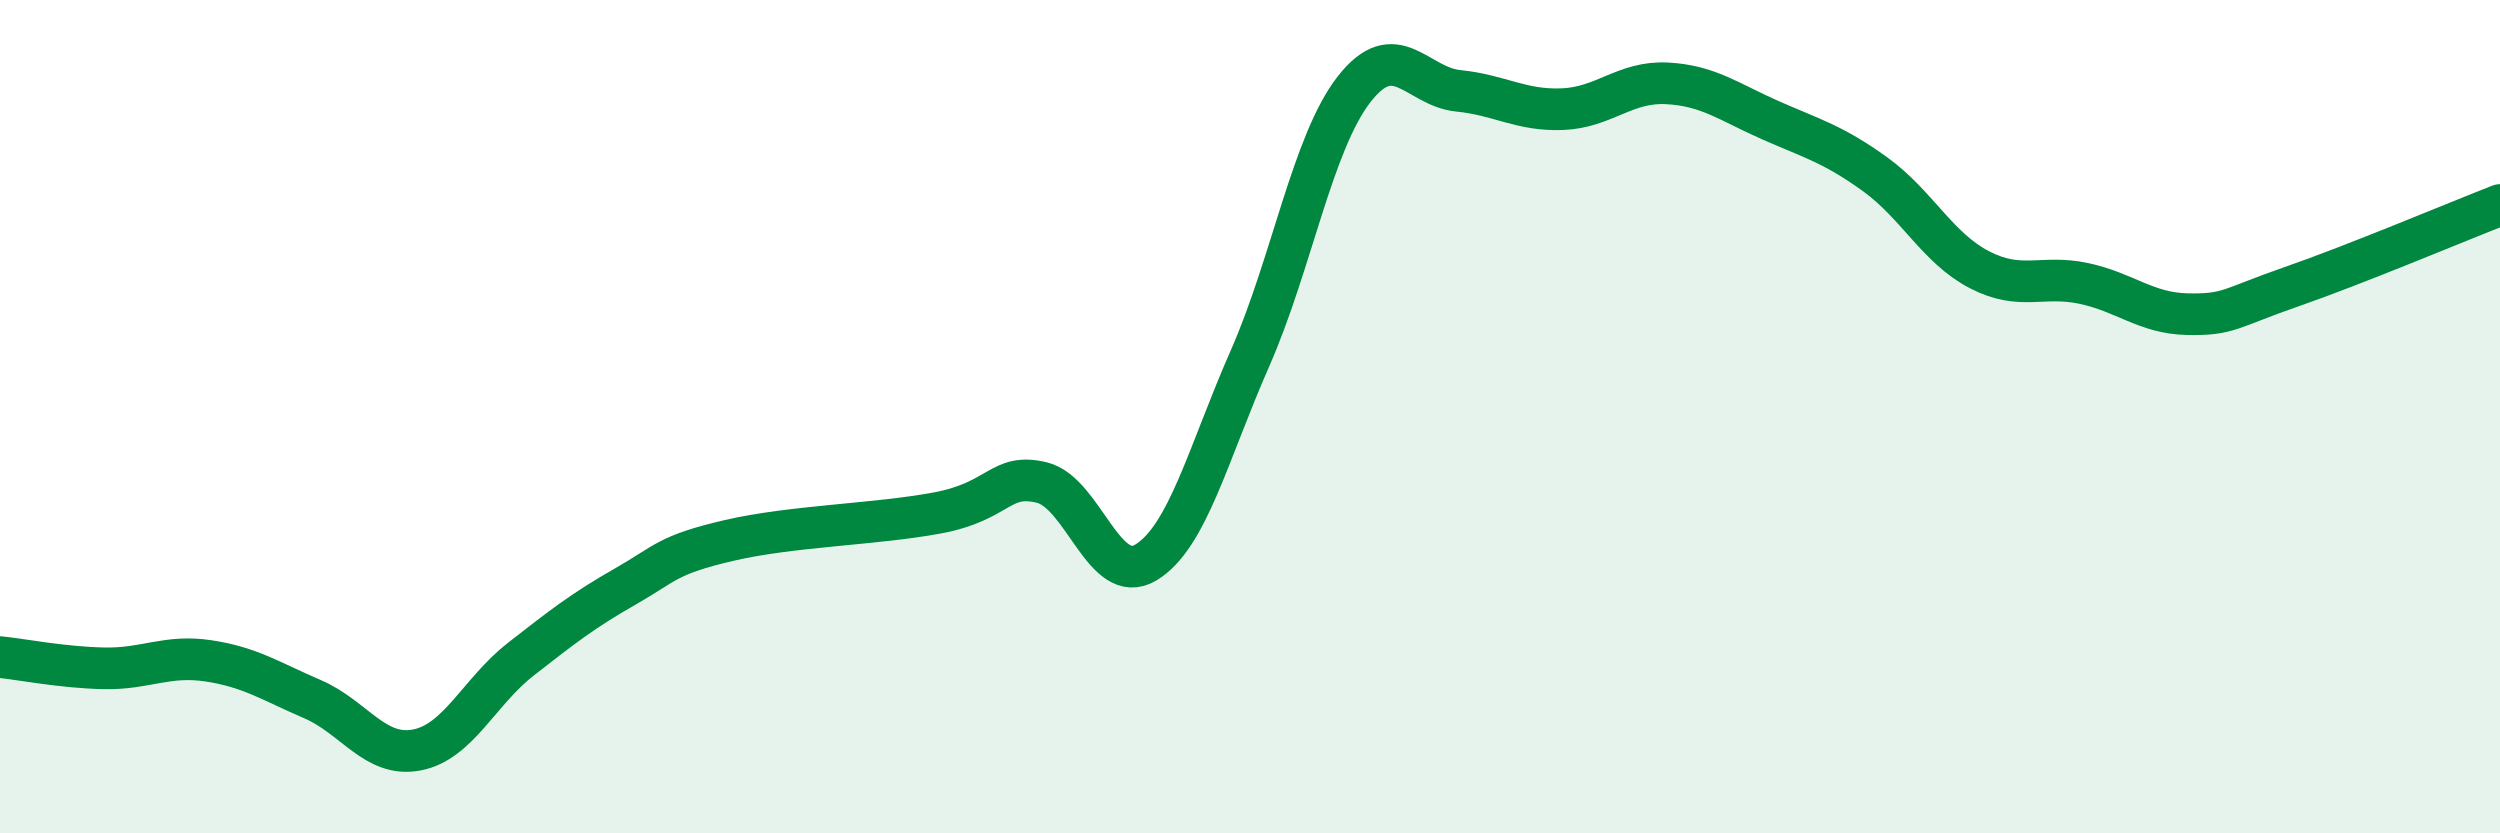 
    <svg width="60" height="20" viewBox="0 0 60 20" xmlns="http://www.w3.org/2000/svg">
      <path
        d="M 0,15.77 C 0.5,15.82 1.5,16.02 2.5,16.04 C 3.5,16.06 4,15.71 5,15.86 C 6,16.01 6.5,16.35 7.5,16.78 C 8.5,17.21 9,18.19 10,18 C 11,17.81 11.5,16.6 12.5,15.82 C 13.5,15.04 14,14.65 15,14.08 C 16,13.51 16,13.32 17.5,12.97 C 19,12.62 21,12.59 22.5,12.31 C 24,12.03 24,11.34 25,11.58 C 26,11.82 26.5,14.1 27.5,13.5 C 28.5,12.9 29,10.87 30,8.6 C 31,6.33 31.5,3.42 32.5,2.14 C 33.5,0.86 34,2.08 35,2.18 C 36,2.28 36.5,2.66 37.5,2.62 C 38.5,2.58 39,1.95 40,2 C 41,2.05 41.5,2.45 42.5,2.89 C 43.5,3.33 44,3.46 45,4.18 C 46,4.9 46.5,5.95 47.5,6.47 C 48.5,6.99 49,6.59 50,6.8 C 51,7.01 51.5,7.52 52.5,7.54 C 53.5,7.56 53.5,7.4 55,6.88 C 56.5,6.36 59,5.31 60,4.92L60 20L0 20Z"
        fill="#008740"
        opacity="0.1"
        stroke-linecap="round"
        stroke-linejoin="round"
      />
      <path
        d="M 0,15.77 C 0.5,15.82 1.5,16.02 2.5,16.04 C 3.5,16.06 4,15.71 5,15.86 C 6,16.01 6.5,16.35 7.5,16.78 C 8.5,17.21 9,18.19 10,18 C 11,17.81 11.5,16.6 12.5,15.82 C 13.5,15.04 14,14.65 15,14.08 C 16,13.51 16,13.32 17.5,12.97 C 19,12.62 21,12.59 22.5,12.31 C 24,12.03 24,11.34 25,11.58 C 26,11.82 26.5,14.1 27.5,13.5 C 28.5,12.9 29,10.87 30,8.6 C 31,6.33 31.5,3.42 32.5,2.14 C 33.5,0.86 34,2.08 35,2.18 C 36,2.28 36.5,2.66 37.5,2.62 C 38.5,2.58 39,1.95 40,2 C 41,2.05 41.5,2.45 42.5,2.89 C 43.5,3.33 44,3.46 45,4.18 C 46,4.9 46.5,5.95 47.5,6.47 C 48.5,6.99 49,6.59 50,6.8 C 51,7.01 51.5,7.52 52.5,7.54 C 53.5,7.56 53.5,7.4 55,6.88 C 56.5,6.36 59,5.31 60,4.92"
        stroke="#008740"
        stroke-width="1"
        fill="none"
        stroke-linecap="round"
        stroke-linejoin="round"
      />
    </svg>
  